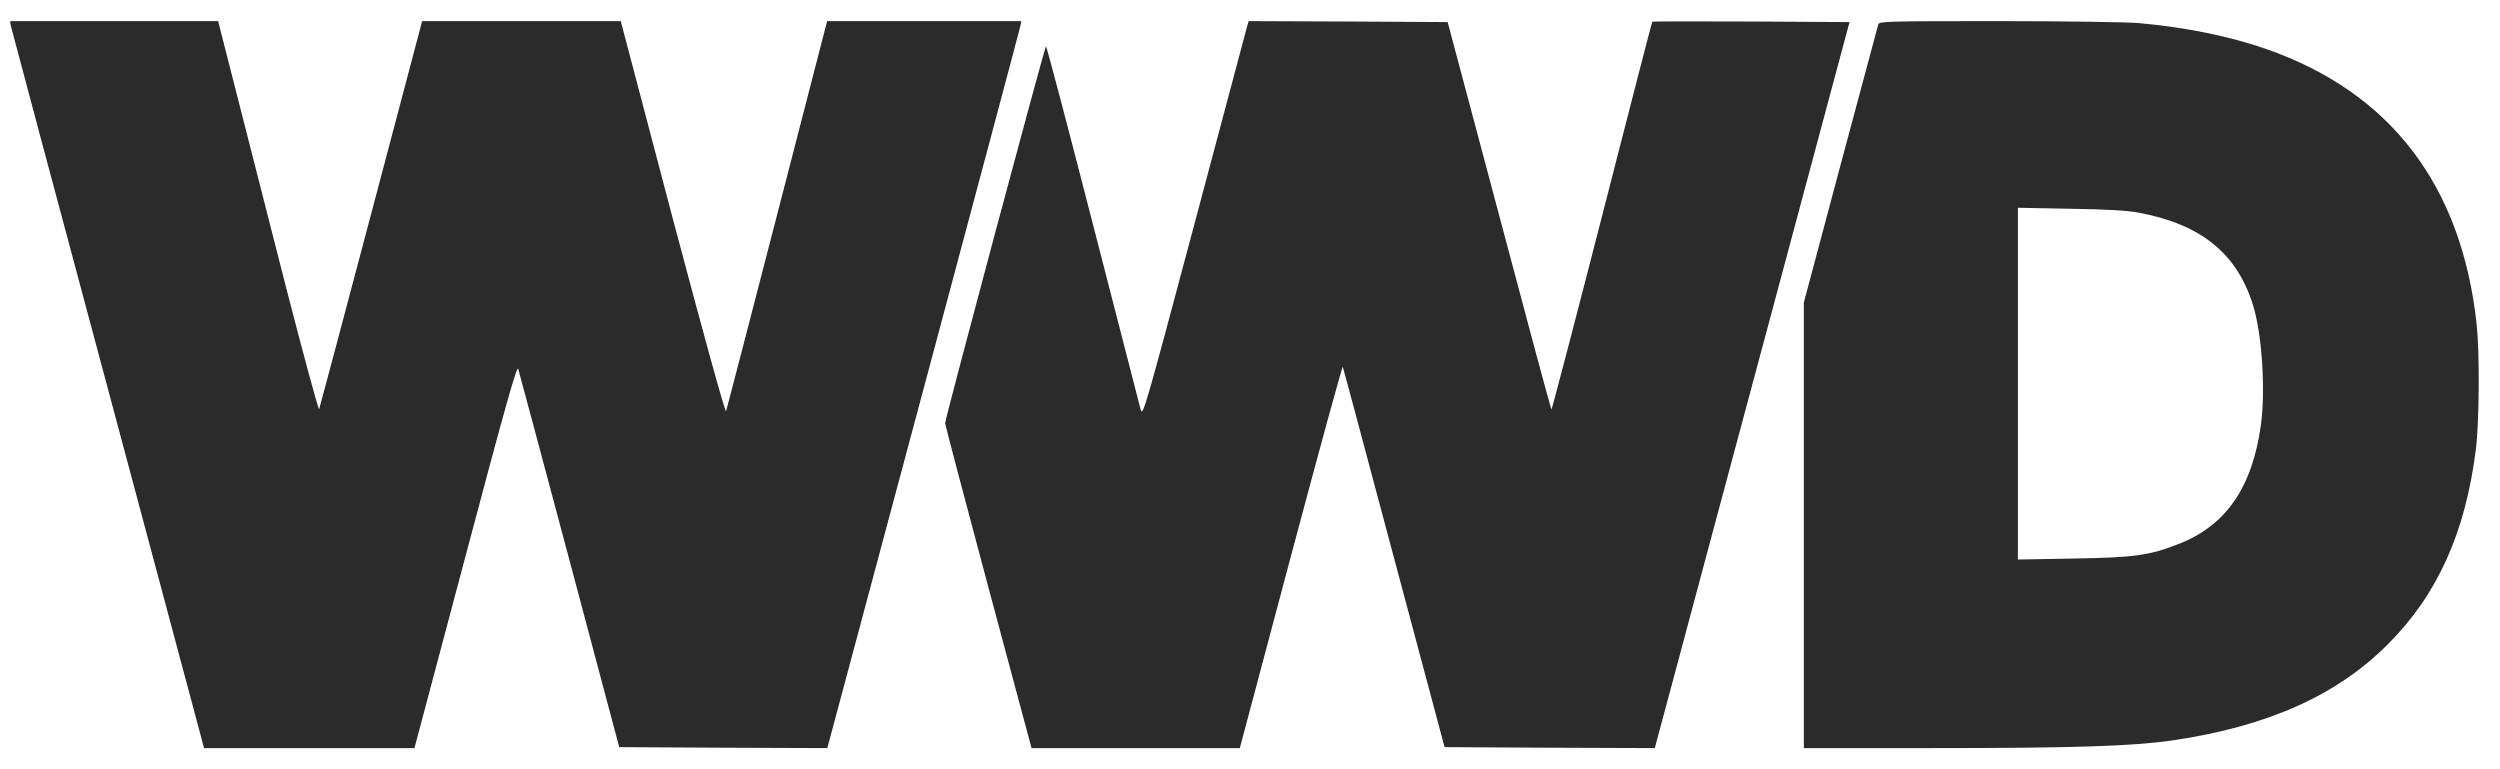 <svg width="91" height="28" viewBox="0 0 91 28" fill="none" xmlns="http://www.w3.org/2000/svg">
<path d="M0.394 0.937C0.415 1.029 2.002 6.981 3.932 14.169L7.428 27.231H11.26H15.086L16.946 20.24C18.364 14.899 18.813 13.291 18.862 13.425C18.89 13.516 19.732 16.653 20.729 20.395L22.54 27.196L26.33 27.217L30.114 27.231L33.616 14.162C35.54 6.967 37.133 1.015 37.147 0.923L37.175 0.769H33.645H30.107L28.289 7.809C27.292 11.677 26.45 14.899 26.429 14.969C26.401 15.046 25.628 12.245 24.484 7.936L22.596 0.769H18.981H15.366L13.513 7.774C12.495 11.621 11.639 14.828 11.618 14.892C11.597 14.955 11.05 12.933 10.397 10.399C9.751 7.865 8.93 4.658 8.579 3.275L7.94 0.769H4.15H0.366L0.394 0.937Z" fill="#2B2B2B"></path>
<path d="M45.367 1.064C45.325 1.232 44.455 4.475 43.444 8.279C41.682 14.885 41.598 15.179 41.521 14.913C41.478 14.758 40.699 11.719 39.78 8.153C38.867 4.594 38.095 1.681 38.074 1.681C38.032 1.681 34.403 15.236 34.403 15.404C34.403 15.46 35.112 18.148 35.975 21.37L37.548 27.231H41.338H45.129L46.989 20.247C48.013 16.408 48.863 13.305 48.877 13.354C48.898 13.396 49.733 16.534 50.744 20.317L52.583 27.196L56.408 27.217L60.234 27.231L61.02 24.304C61.448 22.69 63.049 16.745 64.565 11.087L67.323 0.804L63.744 0.783C61.771 0.776 60.15 0.776 60.143 0.79C60.129 0.804 59.307 3.991 58.311 7.879C57.314 11.761 56.486 14.927 56.472 14.906C56.451 14.885 55.594 11.705 54.569 7.837L52.695 0.804L49.073 0.783L45.451 0.769L45.367 1.064Z" fill="#2B2B2B"></path>
<path d="M68.369 0.888C68.348 0.958 67.731 3.261 66.994 6.012L65.66 11.01V19.124V27.231H70.279C75.501 27.231 77.628 27.161 79.081 26.951C82.527 26.445 85.068 25.315 86.928 23.441C88.725 21.644 89.743 19.377 90.122 16.352C90.248 15.334 90.262 12.828 90.15 11.803C89.603 6.749 87.019 3.366 82.499 1.787C81.172 1.323 79.565 0.993 77.838 0.839C77.417 0.804 75.115 0.769 72.735 0.769C68.671 0.769 68.404 0.776 68.369 0.888ZM77.873 7.746C80.134 8.174 81.432 9.234 82.015 11.122C82.338 12.182 82.471 14.211 82.296 15.474C81.98 17.755 81.018 19.138 79.291 19.805C78.238 20.219 77.677 20.296 75.473 20.331L73.451 20.367V13.965V7.563L75.368 7.599C76.701 7.62 77.459 7.662 77.873 7.746Z" fill="#2B2B2B"></path>
</svg>
